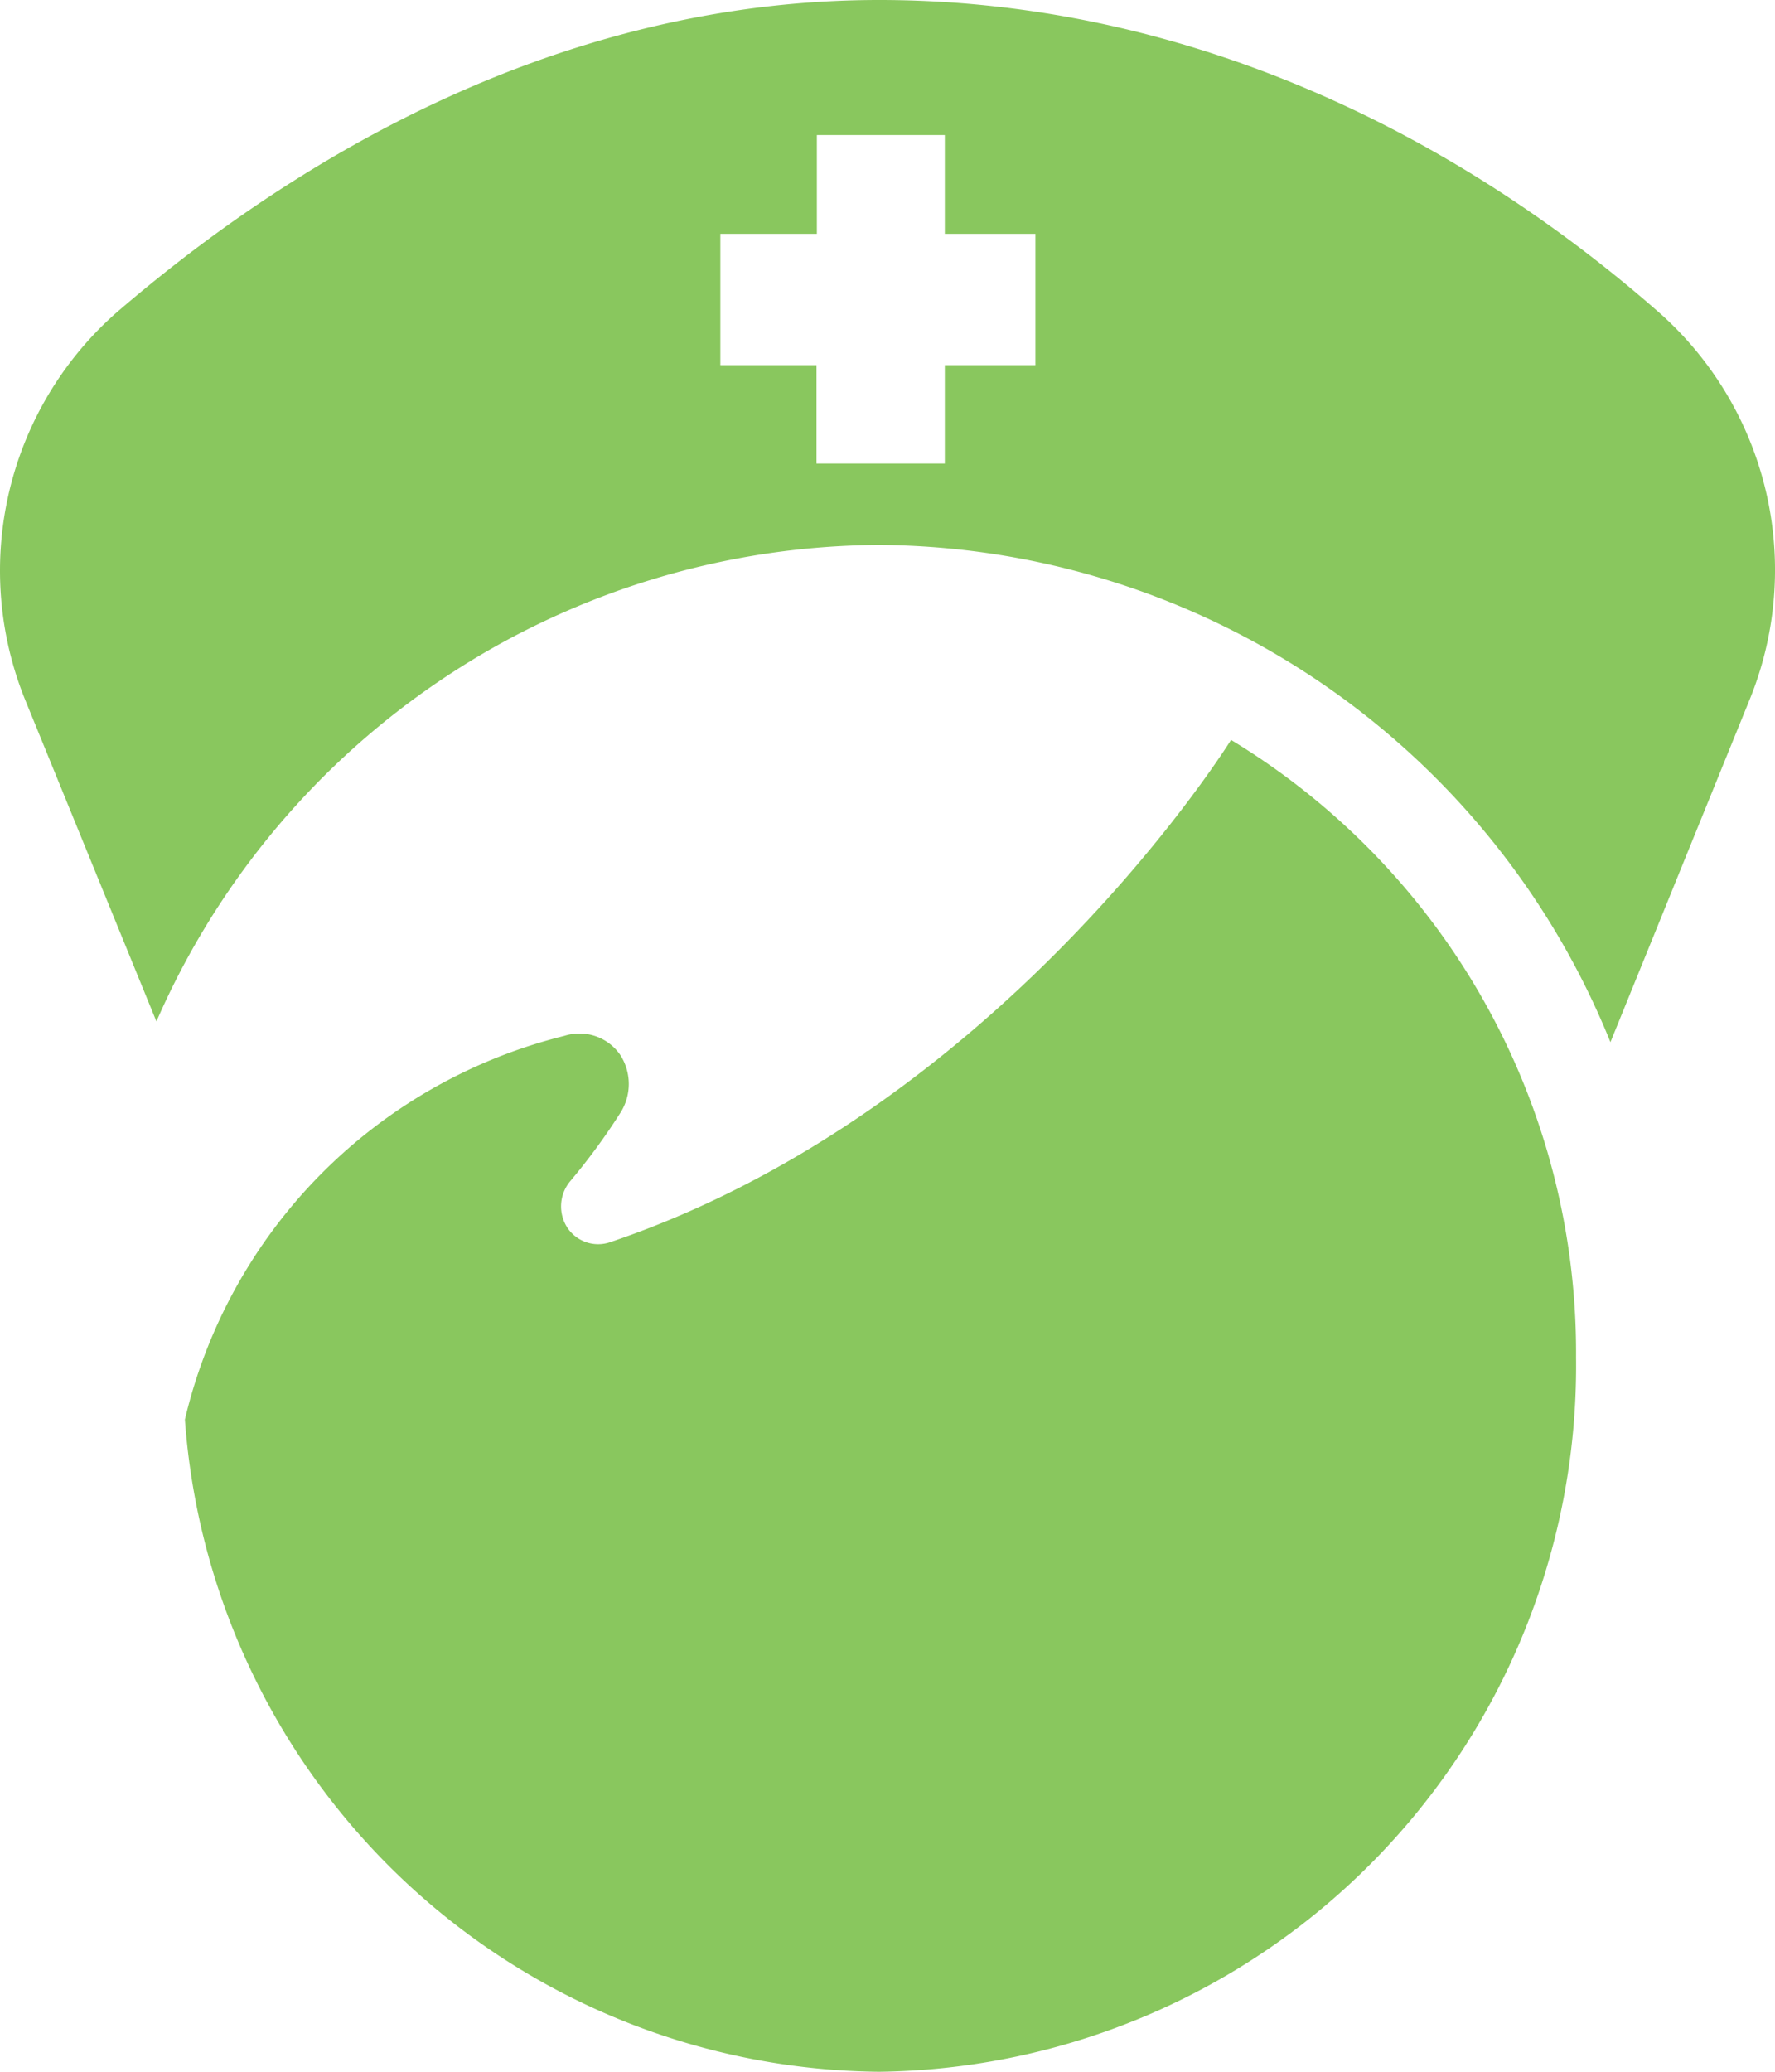 <svg xmlns="http://www.w3.org/2000/svg" viewBox="0 0 48 56"><defs><style>.cls-1{fill:#89c75e;}</style></defs><title>mvsp-icon-01</title><g id="Layer_2" data-name="Layer 2"><g id="header"><path class="cls-1" d="M23.77,0C16.07,0,9,3.42,3.16,8.44A9.3,9.3,0,0,0,.69,18.94l3.54,8.67A21.45,21.45,0,0,1,23.77,14.73,21.48,21.48,0,0,1,43.55,28.17l3.76-9.25A9.29,9.29,0,0,0,44.88,8.46C39,3.3,31.69,0,23.77,0ZM28,9.87H25.55v2.66H22.08V9.87H19.48V6.32h2.61V3.65h3.46V6.32H28Zm0,0"/><path class="cls-1" d="M33.29,20h0S27.09,30,16.49,33.58a1,1,0,0,1-1.15-.4,1.06,1.06,0,0,1,.07-1.24,17.18,17.18,0,0,0,1.36-1.85,1.45,1.45,0,0,0,0-1.58A1.34,1.34,0,0,0,15.26,28,14,14,0,0,0,5,38.37,19,19,0,0,0,23.77,56,19.08,19.08,0,0,0,42.62,36.69,19.36,19.36,0,0,0,33.29,20Zm0,0"/></g></g></svg>
